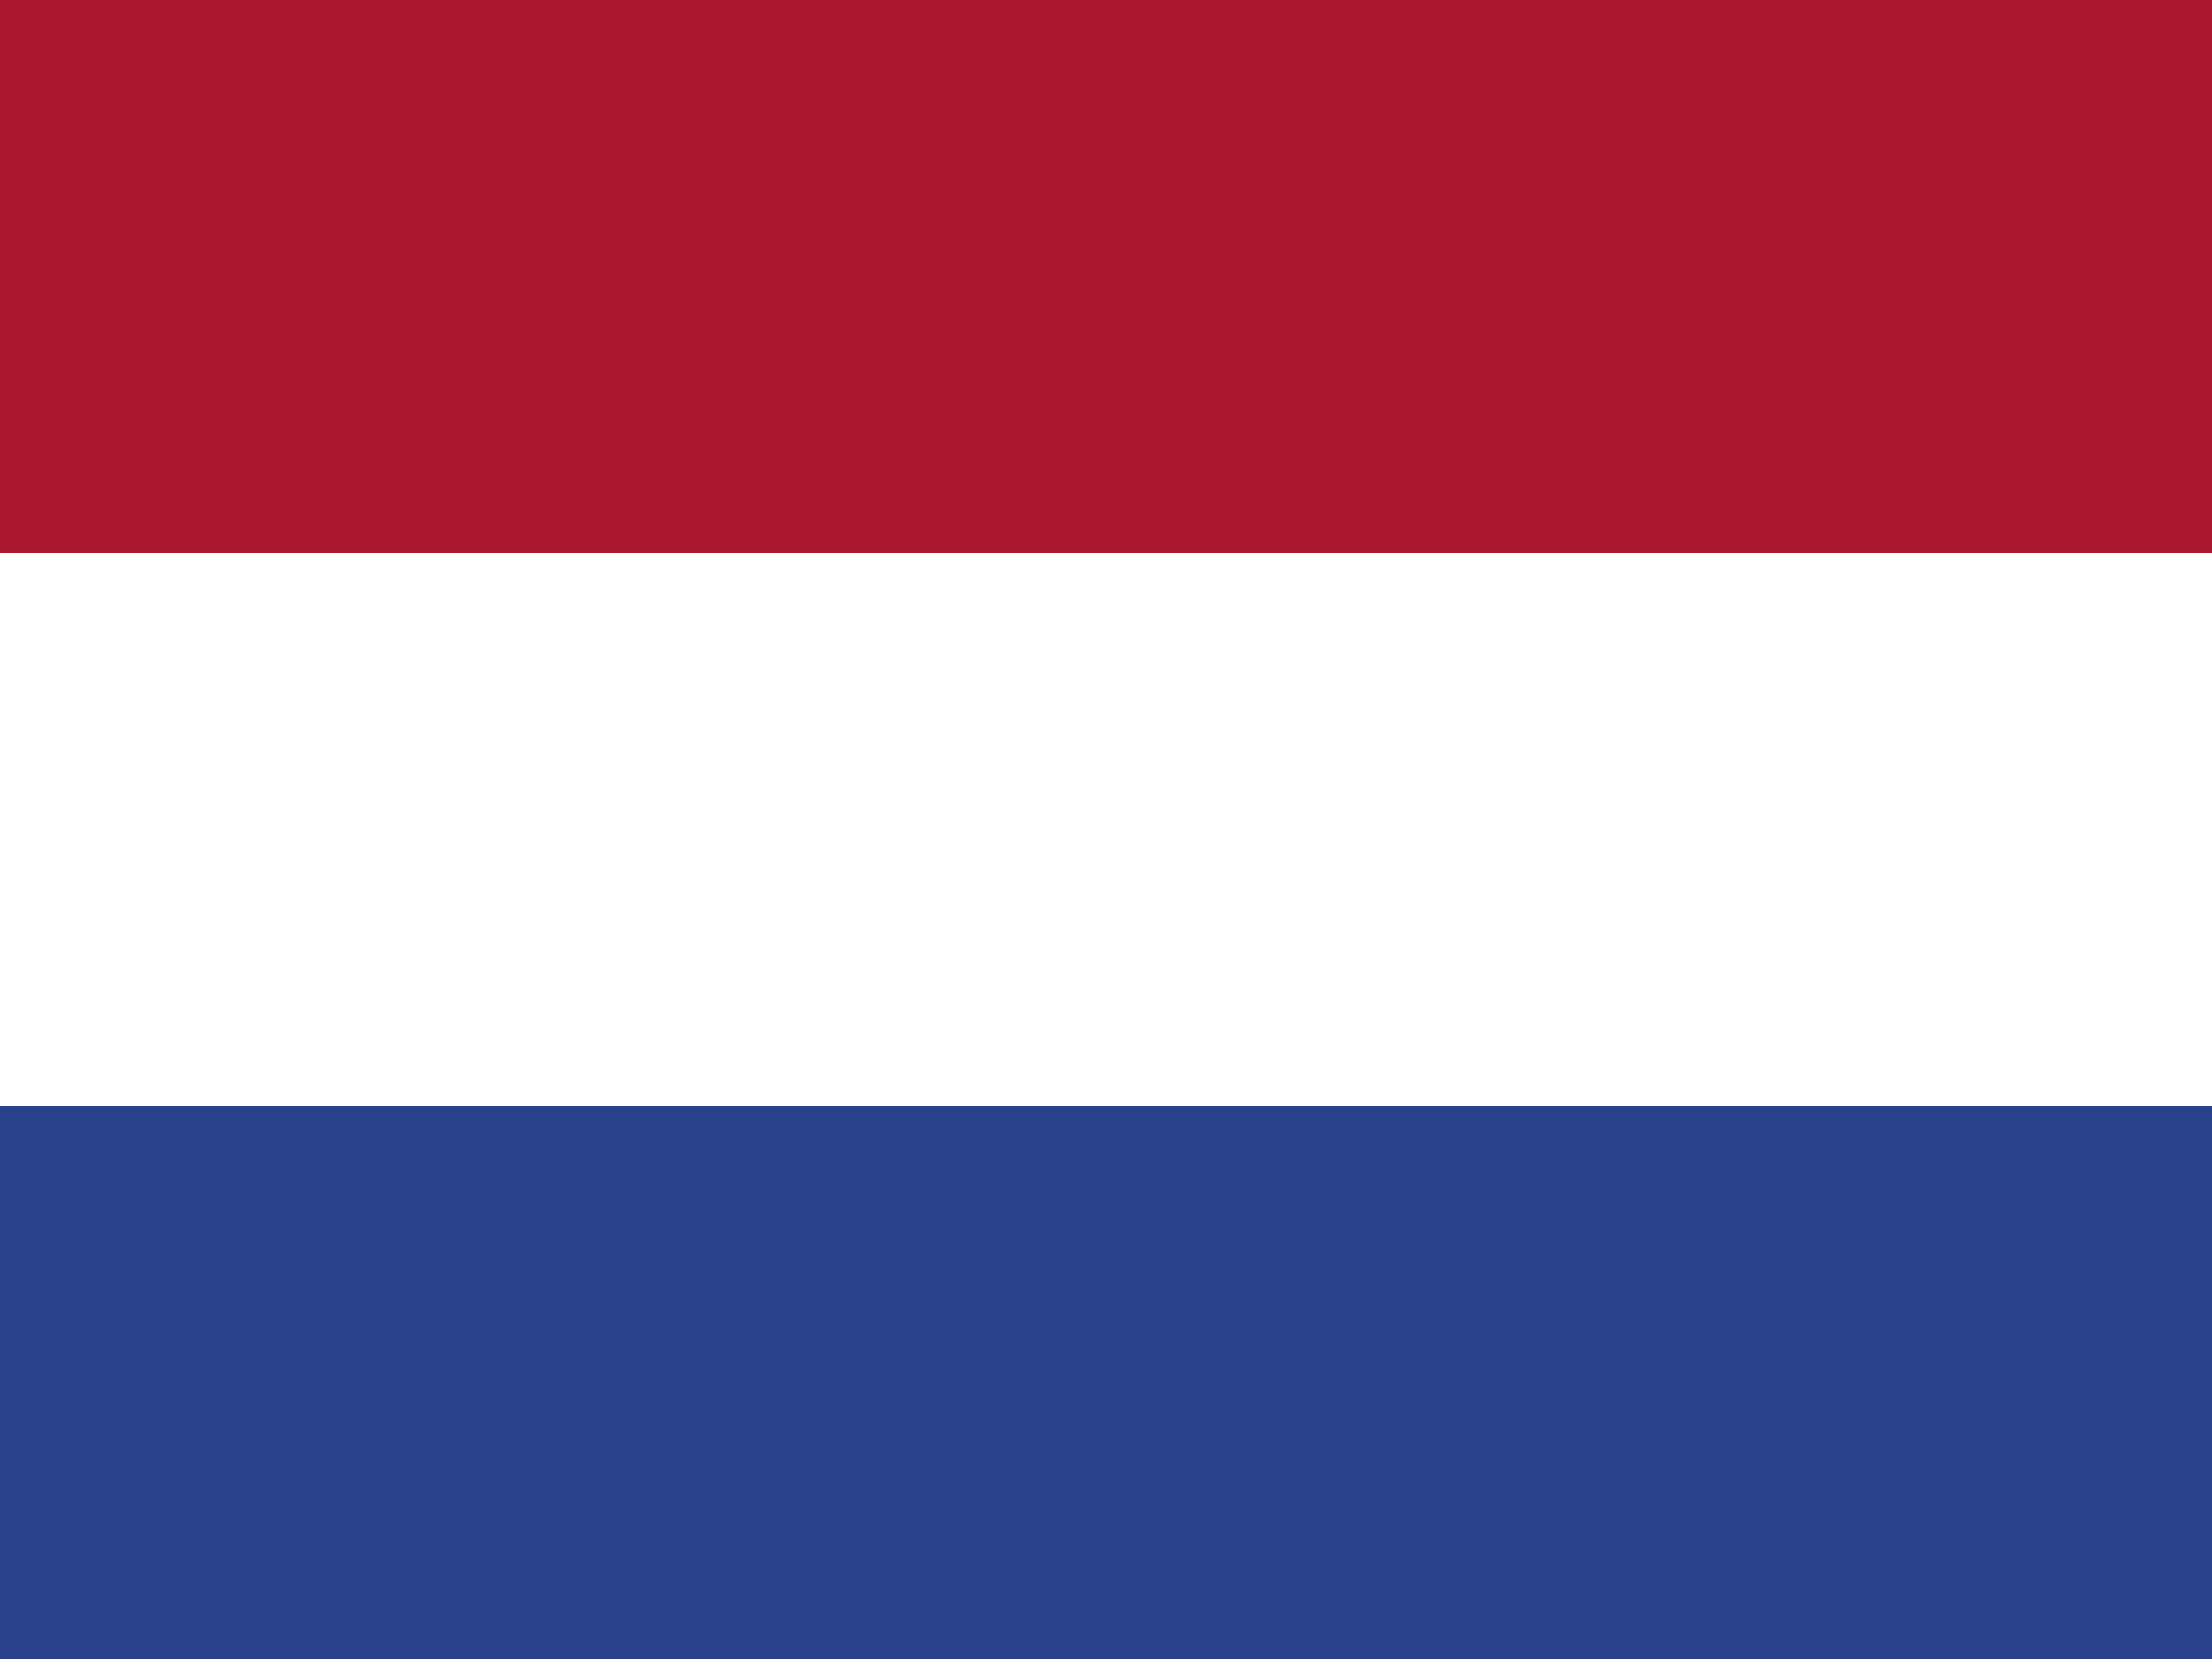 <?xml version="1.0" encoding="UTF-8"?>
<svg width="20px" height="15px" viewBox="0 0 20 15" version="1.1" xmlns="http://www.w3.org/2000/svg" xmlns:xlink="http://www.w3.org/1999/xlink" style="background: #FFFFFF;">
    <!-- Generator: Sketch 42 (36781) - http://www.bohemiancoding.com/sketch -->
    <title>nl</title>
    <desc>Created with Sketch.</desc>
    <defs></defs>
    <g id="flags" stroke="none" stroke-width="1" fill="none" fill-rule="evenodd">
        <g id="nl">
            <g id="Group">
                <rect id="Rectangle-2" fill="#AA182F" x="0" y="0" width="20" height="5"></rect>
                <rect id="Rectangle-2" fill="#29418A" x="0" y="10" width="20" height="5"></rect>
            </g>
        </g>
    </g>
</svg>